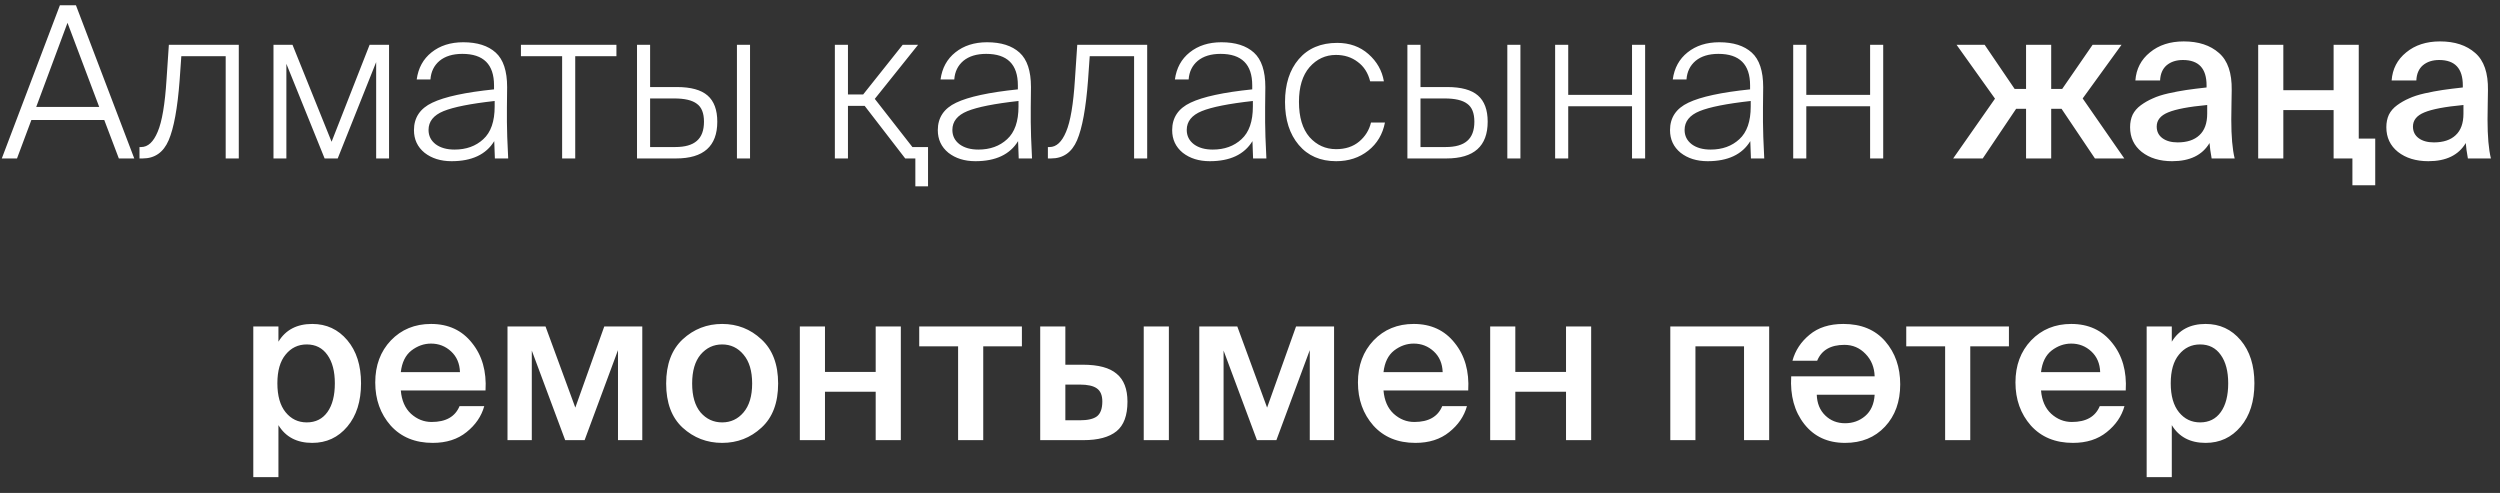 <?xml version="1.0" encoding="UTF-8"?> <svg xmlns="http://www.w3.org/2000/svg" width="142" height="28" viewBox="0 0 142 28" fill="none"><rect x="0" y="0" width="142" height="28" fill="#333333" stroke="none"/><path d="M0.102 9L3.402 0.3H4.314L7.626 9H6.75L5.922 6.816H1.782L0.966 9H0.102ZM3.834 1.296L2.058 6.072H5.634L3.834 1.296ZM8.103 9H7.923V8.352H8.019C8.403 8.352 8.715 8.064 8.955 7.488C9.203 6.912 9.371 5.92 9.459 4.512L9.591 2.544H13.563V9H12.819V3.192H10.299L10.203 4.56C10.083 6.144 9.875 7.28 9.579 7.968C9.283 8.656 8.791 9 8.103 9ZM16.266 9H15.534V2.544H16.614L18.834 8.052L20.994 2.544H22.098V9H21.366V3.528L19.182 9H18.438L16.266 3.624V9ZM24.341 7.38C24.341 7.716 24.477 7.988 24.749 8.196C25.021 8.396 25.377 8.496 25.817 8.496C26.481 8.496 27.025 8.3 27.449 7.908C27.881 7.516 28.097 6.896 28.097 6.048V5.736C26.729 5.888 25.761 6.08 25.193 6.312C24.625 6.544 24.341 6.9 24.341 7.38ZM28.109 9L28.073 8.016C27.609 8.776 26.801 9.156 25.649 9.156C25.033 9.156 24.521 8.996 24.113 8.676C23.713 8.348 23.513 7.92 23.513 7.392C23.513 6.68 23.861 6.16 24.557 5.832C25.261 5.496 26.429 5.244 28.061 5.076V4.848C28.061 3.656 27.461 3.06 26.261 3.06C25.717 3.06 25.285 3.192 24.965 3.456C24.653 3.72 24.481 4.072 24.449 4.512H23.669C23.757 3.864 24.037 3.352 24.509 2.976C24.989 2.592 25.589 2.4 26.309 2.4C27.109 2.4 27.725 2.596 28.157 2.988C28.589 3.38 28.805 4.032 28.805 4.944C28.805 5.28 28.801 5.664 28.793 6.096C28.793 6.52 28.793 6.8 28.793 6.936C28.793 7.368 28.817 8.056 28.865 9H28.109ZM32.673 9H31.929V3.192H29.589V2.544H35.013V3.192H32.673V9ZM38.402 9H36.182V2.544H36.926V4.944H38.45C39.242 4.944 39.822 5.104 40.19 5.424C40.558 5.744 40.742 6.24 40.742 6.912C40.742 8.304 39.962 9 38.402 9ZM36.926 5.592V8.352H38.354C38.906 8.352 39.314 8.236 39.578 8.004C39.85 7.772 39.986 7.408 39.986 6.912C39.986 6.424 39.85 6.084 39.578 5.892C39.314 5.692 38.886 5.592 38.294 5.592H36.926ZM42.602 9H41.858V2.544H42.602V9ZM52.712 10.584H51.992V9H51.416L49.112 6.012H48.164V9H47.42V2.544H48.164V5.364H49.029L51.273 2.544H52.148L49.688 5.616L51.825 8.352H52.712V10.584ZM54.095 7.38C54.095 7.716 54.231 7.988 54.503 8.196C54.775 8.396 55.131 8.496 55.571 8.496C56.235 8.496 56.779 8.3 57.203 7.908C57.635 7.516 57.851 6.896 57.851 6.048V5.736C56.483 5.888 55.515 6.08 54.947 6.312C54.379 6.544 54.095 6.9 54.095 7.38ZM57.863 9L57.827 8.016C57.363 8.776 56.555 9.156 55.403 9.156C54.787 9.156 54.275 8.996 53.867 8.676C53.467 8.348 53.267 7.92 53.267 7.392C53.267 6.68 53.615 6.16 54.311 5.832C55.015 5.496 56.183 5.244 57.815 5.076V4.848C57.815 3.656 57.215 3.06 56.015 3.06C55.471 3.06 55.039 3.192 54.719 3.456C54.407 3.72 54.235 4.072 54.203 4.512H53.423C53.511 3.864 53.791 3.352 54.263 2.976C54.743 2.592 55.343 2.4 56.063 2.4C56.863 2.4 57.479 2.596 57.911 2.988C58.343 3.38 58.559 4.032 58.559 4.944C58.559 5.28 58.555 5.664 58.547 6.096C58.547 6.52 58.547 6.8 58.547 6.936C58.547 7.368 58.571 8.056 58.619 9H57.863ZM59.7 9H59.52V8.352H59.616C60 8.352 60.312 8.064 60.552 7.488C60.8 6.912 60.968 5.92 61.056 4.512L61.188 2.544H65.16V9H64.416V3.192H61.896L61.8 4.56C61.68 6.144 61.472 7.28 61.176 7.968C60.88 8.656 60.388 9 59.7 9ZM67.407 7.38C67.407 7.716 67.543 7.988 67.815 8.196C68.087 8.396 68.443 8.496 68.883 8.496C69.547 8.496 70.091 8.3 70.515 7.908C70.947 7.516 71.163 6.896 71.163 6.048V5.736C69.795 5.888 68.827 6.08 68.259 6.312C67.691 6.544 67.407 6.9 67.407 7.38ZM71.175 9L71.139 8.016C70.675 8.776 69.867 9.156 68.715 9.156C68.099 9.156 67.587 8.996 67.179 8.676C66.779 8.348 66.579 7.92 66.579 7.392C66.579 6.68 66.927 6.16 67.623 5.832C68.327 5.496 69.495 5.244 71.127 5.076V4.848C71.127 3.656 70.527 3.06 69.327 3.06C68.783 3.06 68.351 3.192 68.031 3.456C67.719 3.72 67.547 4.072 67.515 4.512H66.735C66.823 3.864 67.103 3.352 67.575 2.976C68.055 2.592 68.655 2.4 69.375 2.4C70.175 2.4 70.791 2.596 71.223 2.988C71.655 3.38 71.871 4.032 71.871 4.944C71.871 5.28 71.867 5.664 71.859 6.096C71.859 6.52 71.859 6.8 71.859 6.936C71.859 7.368 71.883 8.056 71.931 9H71.175ZM75.953 2.436C76.657 2.436 77.249 2.648 77.729 3.072C78.209 3.496 78.501 4.012 78.605 4.62H77.825C77.705 4.14 77.469 3.772 77.117 3.516C76.773 3.252 76.361 3.12 75.881 3.12C75.289 3.12 74.789 3.352 74.381 3.816C73.981 4.28 73.781 4.936 73.781 5.784C73.781 6.656 73.981 7.324 74.381 7.788C74.789 8.244 75.293 8.472 75.893 8.472C76.421 8.472 76.857 8.328 77.201 8.04C77.545 7.752 77.769 7.392 77.873 6.96H78.665C78.537 7.624 78.221 8.156 77.717 8.556C77.213 8.956 76.605 9.156 75.893 9.156C74.997 9.156 74.289 8.848 73.769 8.232C73.249 7.616 72.989 6.804 72.989 5.796C72.989 4.78 73.249 3.968 73.769 3.36C74.297 2.744 75.025 2.436 75.953 2.436ZM82.16 9H79.94V2.544H80.684V4.944H82.208C83 4.944 83.58 5.104 83.948 5.424C84.316 5.744 84.5 6.24 84.5 6.912C84.5 8.304 83.72 9 82.16 9ZM80.684 5.592V8.352H82.112C82.664 8.352 83.072 8.236 83.336 8.004C83.608 7.772 83.744 7.408 83.744 6.912C83.744 6.424 83.608 6.084 83.336 5.892C83.072 5.692 82.644 5.592 82.052 5.592H80.684ZM86.36 9H85.616V2.544H86.36V9ZM89.075 9H88.331V2.544H89.075V5.388H92.699V2.544H93.443V9H92.699V6.036H89.075V9ZM95.685 7.38C95.685 7.716 95.821 7.988 96.093 8.196C96.365 8.396 96.721 8.496 97.161 8.496C97.825 8.496 98.369 8.3 98.793 7.908C99.225 7.516 99.441 6.896 99.441 6.048V5.736C98.073 5.888 97.105 6.08 96.537 6.312C95.969 6.544 95.685 6.9 95.685 7.38ZM99.453 9L99.417 8.016C98.953 8.776 98.145 9.156 96.993 9.156C96.377 9.156 95.865 8.996 95.457 8.676C95.057 8.348 94.857 7.92 94.857 7.392C94.857 6.68 95.205 6.16 95.901 5.832C96.605 5.496 97.773 5.244 99.405 5.076V4.848C99.405 3.656 98.805 3.06 97.605 3.06C97.061 3.06 96.629 3.192 96.309 3.456C95.997 3.72 95.825 4.072 95.793 4.512H95.013C95.101 3.864 95.381 3.352 95.853 2.976C96.333 2.592 96.933 2.4 97.653 2.4C98.453 2.4 99.069 2.596 99.501 2.988C99.933 3.38 100.149 4.032 100.149 4.944C100.149 5.28 100.145 5.664 100.137 6.096C100.137 6.52 100.137 6.8 100.137 6.936C100.137 7.368 100.161 8.056 100.209 9H99.453ZM102.598 9H101.854V2.544H102.598V5.388H106.222V2.544H106.966V9H106.222V6.036H102.598V9ZM115.08 9V6.18H114.516L112.62 9H110.94L113.316 5.604L111.132 2.544H112.728L114.432 5.052H115.08V2.544H116.508V5.052H117.132L118.86 2.544H120.504L118.296 5.592L120.66 9H118.992L117.096 6.18H116.508V9H115.08ZM125.369 6.456V5.964C124.329 6.06 123.589 6.2 123.149 6.384C122.717 6.56 122.501 6.828 122.501 7.188C122.501 7.468 122.609 7.688 122.825 7.848C123.041 8.008 123.329 8.088 123.689 8.088C124.225 8.088 124.637 7.952 124.925 7.68C125.221 7.408 125.369 7 125.369 6.456ZM123.377 9.156C122.673 9.156 122.097 8.98 121.649 8.628C121.209 8.276 120.989 7.808 120.989 7.224C120.989 6.96 121.037 6.724 121.133 6.516C121.237 6.308 121.393 6.128 121.601 5.976C121.809 5.824 122.033 5.696 122.273 5.592C122.513 5.48 122.809 5.384 123.161 5.304C123.521 5.224 123.861 5.16 124.181 5.112C124.509 5.064 124.893 5.016 125.333 4.968V4.848C125.333 3.888 124.885 3.408 123.989 3.408C123.613 3.408 123.305 3.508 123.065 3.708C122.833 3.908 122.709 4.196 122.693 4.572H121.289C121.337 3.916 121.613 3.384 122.117 2.976C122.621 2.56 123.261 2.352 124.037 2.352C124.877 2.352 125.545 2.572 126.041 3.012C126.537 3.444 126.777 4.148 126.761 5.124C126.761 5.204 126.757 5.448 126.749 5.856C126.741 6.264 126.737 6.576 126.737 6.792C126.737 7.744 126.801 8.48 126.929 9H125.621C125.557 8.648 125.517 8.356 125.501 8.124C125.093 8.812 124.385 9.156 123.377 9.156ZM134.913 7.872V10.524H133.617V9H132.549V6.252H129.693V9H128.265V2.544H129.693V5.124H132.549V2.544H133.977V7.872H134.913ZM139.924 6.456V5.964C138.884 6.06 138.144 6.2 137.704 6.384C137.272 6.56 137.056 6.828 137.056 7.188C137.056 7.468 137.164 7.688 137.38 7.848C137.596 8.008 137.884 8.088 138.244 8.088C138.78 8.088 139.192 7.952 139.48 7.68C139.776 7.408 139.924 7 139.924 6.456ZM137.932 9.156C137.228 9.156 136.652 8.98 136.204 8.628C135.764 8.276 135.544 7.808 135.544 7.224C135.544 6.96 135.592 6.724 135.688 6.516C135.792 6.308 135.948 6.128 136.156 5.976C136.364 5.824 136.588 5.696 136.828 5.592C137.068 5.48 137.364 5.384 137.716 5.304C138.076 5.224 138.416 5.16 138.736 5.112C139.064 5.064 139.448 5.016 139.888 4.968V4.848C139.888 3.888 139.44 3.408 138.544 3.408C138.168 3.408 137.86 3.508 137.62 3.708C137.388 3.908 137.264 4.196 137.248 4.572H135.844C135.892 3.916 136.168 3.384 136.672 2.976C137.176 2.56 137.816 2.352 138.592 2.352C139.432 2.352 140.1 2.572 140.596 3.012C141.092 3.444 141.332 4.148 141.316 5.124C141.316 5.204 141.312 5.448 141.304 5.856C141.296 6.264 141.292 6.576 141.292 6.792C141.292 7.744 141.356 8.48 141.484 9H140.176C140.112 8.648 140.072 8.356 140.056 8.124C139.648 8.812 138.94 9.156 137.932 9.156ZM16.223 20.14C15.911 20.516 15.755 21.06 15.755 21.772C15.755 22.484 15.911 23.032 16.223 23.416C16.535 23.8 16.935 23.992 17.423 23.992C17.927 23.992 18.319 23.796 18.599 23.404C18.879 23.012 19.019 22.468 19.019 21.772C19.019 21.092 18.879 20.556 18.599 20.164C18.319 19.764 17.927 19.564 17.423 19.564C16.935 19.564 16.535 19.756 16.223 20.14ZM14.387 18.544H15.815V19.408C16.223 18.736 16.863 18.4 17.735 18.4C18.543 18.4 19.207 18.708 19.727 19.324C20.247 19.94 20.507 20.756 20.507 21.772C20.507 22.796 20.247 23.616 19.727 24.232C19.207 24.848 18.543 25.156 17.735 25.156C16.863 25.156 16.223 24.82 15.815 24.148V27.1H14.387V18.544ZM27.578 22.18H22.766C22.814 22.748 23.006 23.188 23.342 23.5C23.686 23.812 24.078 23.968 24.518 23.968C25.326 23.968 25.854 23.668 26.102 23.068H27.506C27.346 23.644 27.01 24.136 26.498 24.544C25.994 24.952 25.354 25.156 24.578 25.156C23.578 25.156 22.782 24.828 22.19 24.172C21.606 23.508 21.314 22.692 21.314 21.724C21.314 20.756 21.61 19.96 22.202 19.336C22.802 18.712 23.562 18.4 24.482 18.4C25.466 18.4 26.242 18.76 26.81 19.48C27.386 20.192 27.642 21.092 27.578 22.18ZM24.482 19.516C24.082 19.516 23.71 19.648 23.366 19.912C23.03 20.176 22.83 20.584 22.766 21.136H26.126C26.11 20.648 25.942 20.256 25.622 19.96C25.302 19.664 24.922 19.516 24.482 19.516ZM36.482 18.544V25H35.102V19.888L33.206 25H32.102L30.206 19.912V25H28.826V18.544H30.986L32.678 23.152L34.322 18.544H36.482ZM39.794 20.14C39.474 20.524 39.314 21.072 39.314 21.784C39.314 22.496 39.474 23.044 39.794 23.428C40.122 23.804 40.53 23.992 41.018 23.992C41.506 23.992 41.91 23.804 42.23 23.428C42.558 23.044 42.722 22.496 42.722 21.784C42.722 21.072 42.558 20.524 42.23 20.14C41.91 19.756 41.506 19.564 41.018 19.564C40.53 19.564 40.122 19.756 39.794 20.14ZM38.774 19.276C39.406 18.692 40.154 18.4 41.018 18.4C41.882 18.4 42.626 18.692 43.25 19.276C43.882 19.86 44.198 20.696 44.198 21.784C44.198 22.88 43.882 23.716 43.25 24.292C42.626 24.868 41.882 25.156 41.018 25.156C40.154 25.156 39.406 24.868 38.774 24.292C38.15 23.716 37.838 22.88 37.838 21.784C37.838 20.696 38.15 19.86 38.774 19.276ZM51.167 25H49.739V22.252H46.859V25H45.431V18.544H46.859V21.124H49.739V18.544H51.167V25ZM58.044 19.672H55.848V25H54.42V19.672H52.212V18.544H58.044V19.672ZM61.544 25H59.084V18.544H60.512V20.716H61.508C62.388 20.716 63.028 20.888 63.428 21.232C63.836 21.568 64.04 22.096 64.04 22.816C64.04 23.6 63.832 24.16 63.416 24.496C63 24.832 62.376 25 61.544 25ZM60.512 21.844V23.872H61.34C61.788 23.872 62.112 23.796 62.312 23.644C62.512 23.484 62.612 23.204 62.612 22.804C62.612 22.452 62.508 22.204 62.3 22.06C62.1 21.916 61.776 21.844 61.328 21.844H60.512ZM66.392 25H64.964V18.544H66.392V25ZM75.775 18.544V25H74.395V19.888L72.499 25H71.395L69.499 19.912V25H68.119V18.544H70.279L71.971 23.152L73.615 18.544H75.775ZM83.395 22.18H78.583C78.631 22.748 78.823 23.188 79.159 23.5C79.503 23.812 79.895 23.968 80.335 23.968C81.143 23.968 81.671 23.668 81.919 23.068H83.323C83.163 23.644 82.827 24.136 82.315 24.544C81.811 24.952 81.171 25.156 80.395 25.156C79.395 25.156 78.599 24.828 78.007 24.172C77.423 23.508 77.131 22.692 77.131 21.724C77.131 20.756 77.427 19.96 78.019 19.336C78.619 18.712 79.379 18.4 80.299 18.4C81.283 18.4 82.059 18.76 82.627 19.48C83.203 20.192 83.459 21.092 83.395 22.18ZM80.299 19.516C79.899 19.516 79.527 19.648 79.183 19.912C78.847 20.176 78.647 20.584 78.583 21.136H81.943C81.927 20.648 81.759 20.256 81.439 19.96C81.119 19.664 80.739 19.516 80.299 19.516ZM90.378 25H88.95V22.252H86.07V25H84.642V18.544H86.07V21.124H88.95V18.544H90.378V25ZM100.489 18.544V25H99.061V19.672H96.301V25H94.873V18.544H100.489ZM104.704 18.4C105.72 18.4 106.512 18.728 107.08 19.384C107.648 20.04 107.932 20.856 107.932 21.832C107.932 22.816 107.644 23.616 107.068 24.232C106.492 24.848 105.736 25.156 104.8 25.156C103.816 25.156 103.044 24.8 102.484 24.088C101.924 23.376 101.676 22.472 101.74 21.376H106.48C106.464 20.864 106.292 20.44 105.964 20.104C105.636 19.76 105.236 19.588 104.764 19.588C103.98 19.588 103.464 19.888 103.216 20.488H101.812C101.972 19.904 102.296 19.412 102.784 19.012C103.272 18.604 103.912 18.4 104.704 18.4ZM104.8 24.04C105.24 24.04 105.62 23.904 105.94 23.632C106.268 23.352 106.448 22.948 106.48 22.42H103.192C103.208 22.908 103.368 23.3 103.672 23.596C103.976 23.892 104.352 24.04 104.8 24.04ZM114.107 19.672H111.911V25H110.483V19.672H108.275V18.544H114.107V19.672ZM120.742 22.18H115.93C115.978 22.748 116.17 23.188 116.506 23.5C116.85 23.812 117.242 23.968 117.682 23.968C118.49 23.968 119.018 23.668 119.266 23.068H120.67C120.51 23.644 120.174 24.136 119.662 24.544C119.158 24.952 118.518 25.156 117.742 25.156C116.742 25.156 115.946 24.828 115.354 24.172C114.77 23.508 114.478 22.692 114.478 21.724C114.478 20.756 114.774 19.96 115.366 19.336C115.966 18.712 116.726 18.4 117.646 18.4C118.63 18.4 119.406 18.76 119.974 19.48C120.55 20.192 120.806 21.092 120.742 22.18ZM117.646 19.516C117.246 19.516 116.874 19.648 116.53 19.912C116.194 20.176 115.994 20.584 115.93 21.136H119.29C119.274 20.648 119.106 20.256 118.786 19.96C118.466 19.664 118.086 19.516 117.646 19.516ZM123.766 20.14C123.454 20.516 123.298 21.06 123.298 21.772C123.298 22.484 123.454 23.032 123.766 23.416C124.078 23.8 124.478 23.992 124.966 23.992C125.47 23.992 125.862 23.796 126.142 23.404C126.422 23.012 126.562 22.468 126.562 21.772C126.562 21.092 126.422 20.556 126.142 20.164C125.862 19.764 125.47 19.564 124.966 19.564C124.478 19.564 124.078 19.756 123.766 20.14ZM121.93 18.544H123.358V19.408C123.766 18.736 124.406 18.4 125.278 18.4C126.086 18.4 126.75 18.708 127.27 19.324C127.79 19.94 128.05 20.756 128.05 21.772C128.05 22.796 127.79 23.616 127.27 24.232C126.75 24.848 126.086 25.156 125.278 25.156C124.406 25.156 123.766 24.82 123.358 24.148V27.1H121.93V18.544Z" fill="white"></path></svg> 